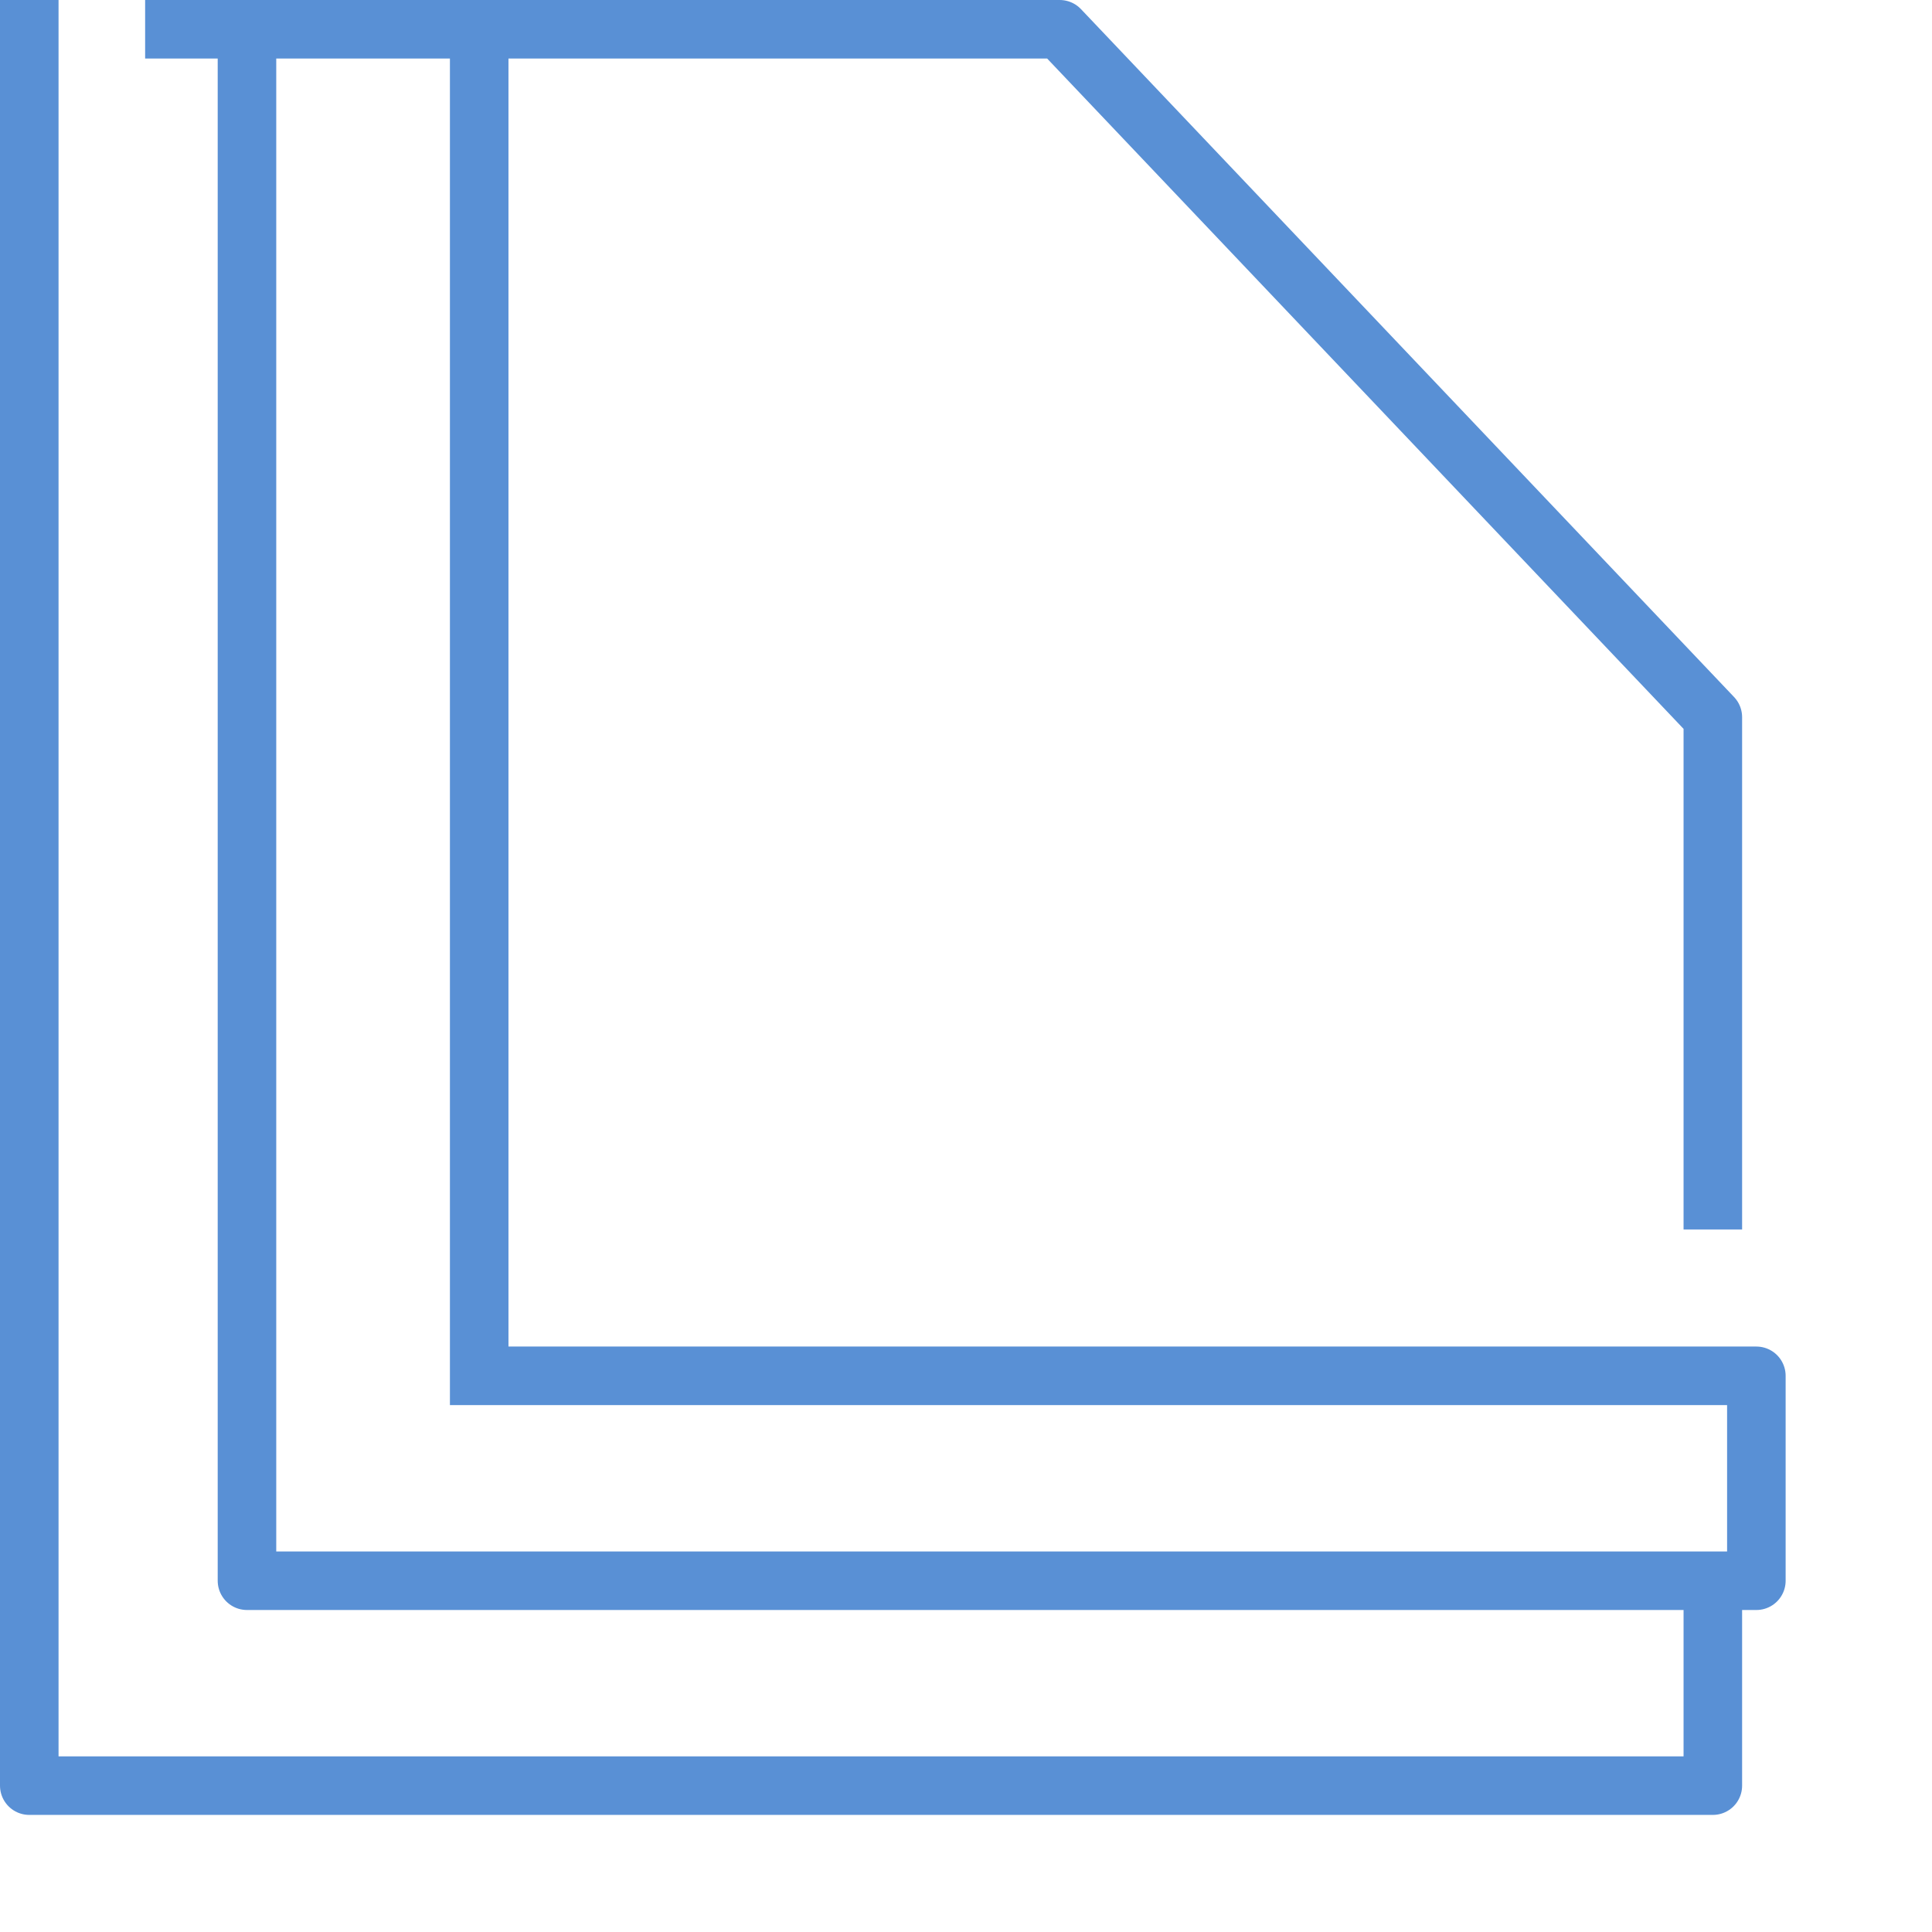 <?xml version="1.0" encoding="UTF-8"?> <svg xmlns="http://www.w3.org/2000/svg" width="66" height="66" viewBox="0 0 66 66" fill="none"><path d="M8.437 1V54H58.513M8.437 1H16.37M8.437 1H5.958M1 1V61H58.513V54M16.37 47H60V54H58.513M16.37 47V1M16.37 47H58.513M16.37 1H36.202L58.513 24.5V41" stroke="#5990D5" stroke-width="2" stroke-linecap="square" stroke-linejoin="round"></path></svg> 